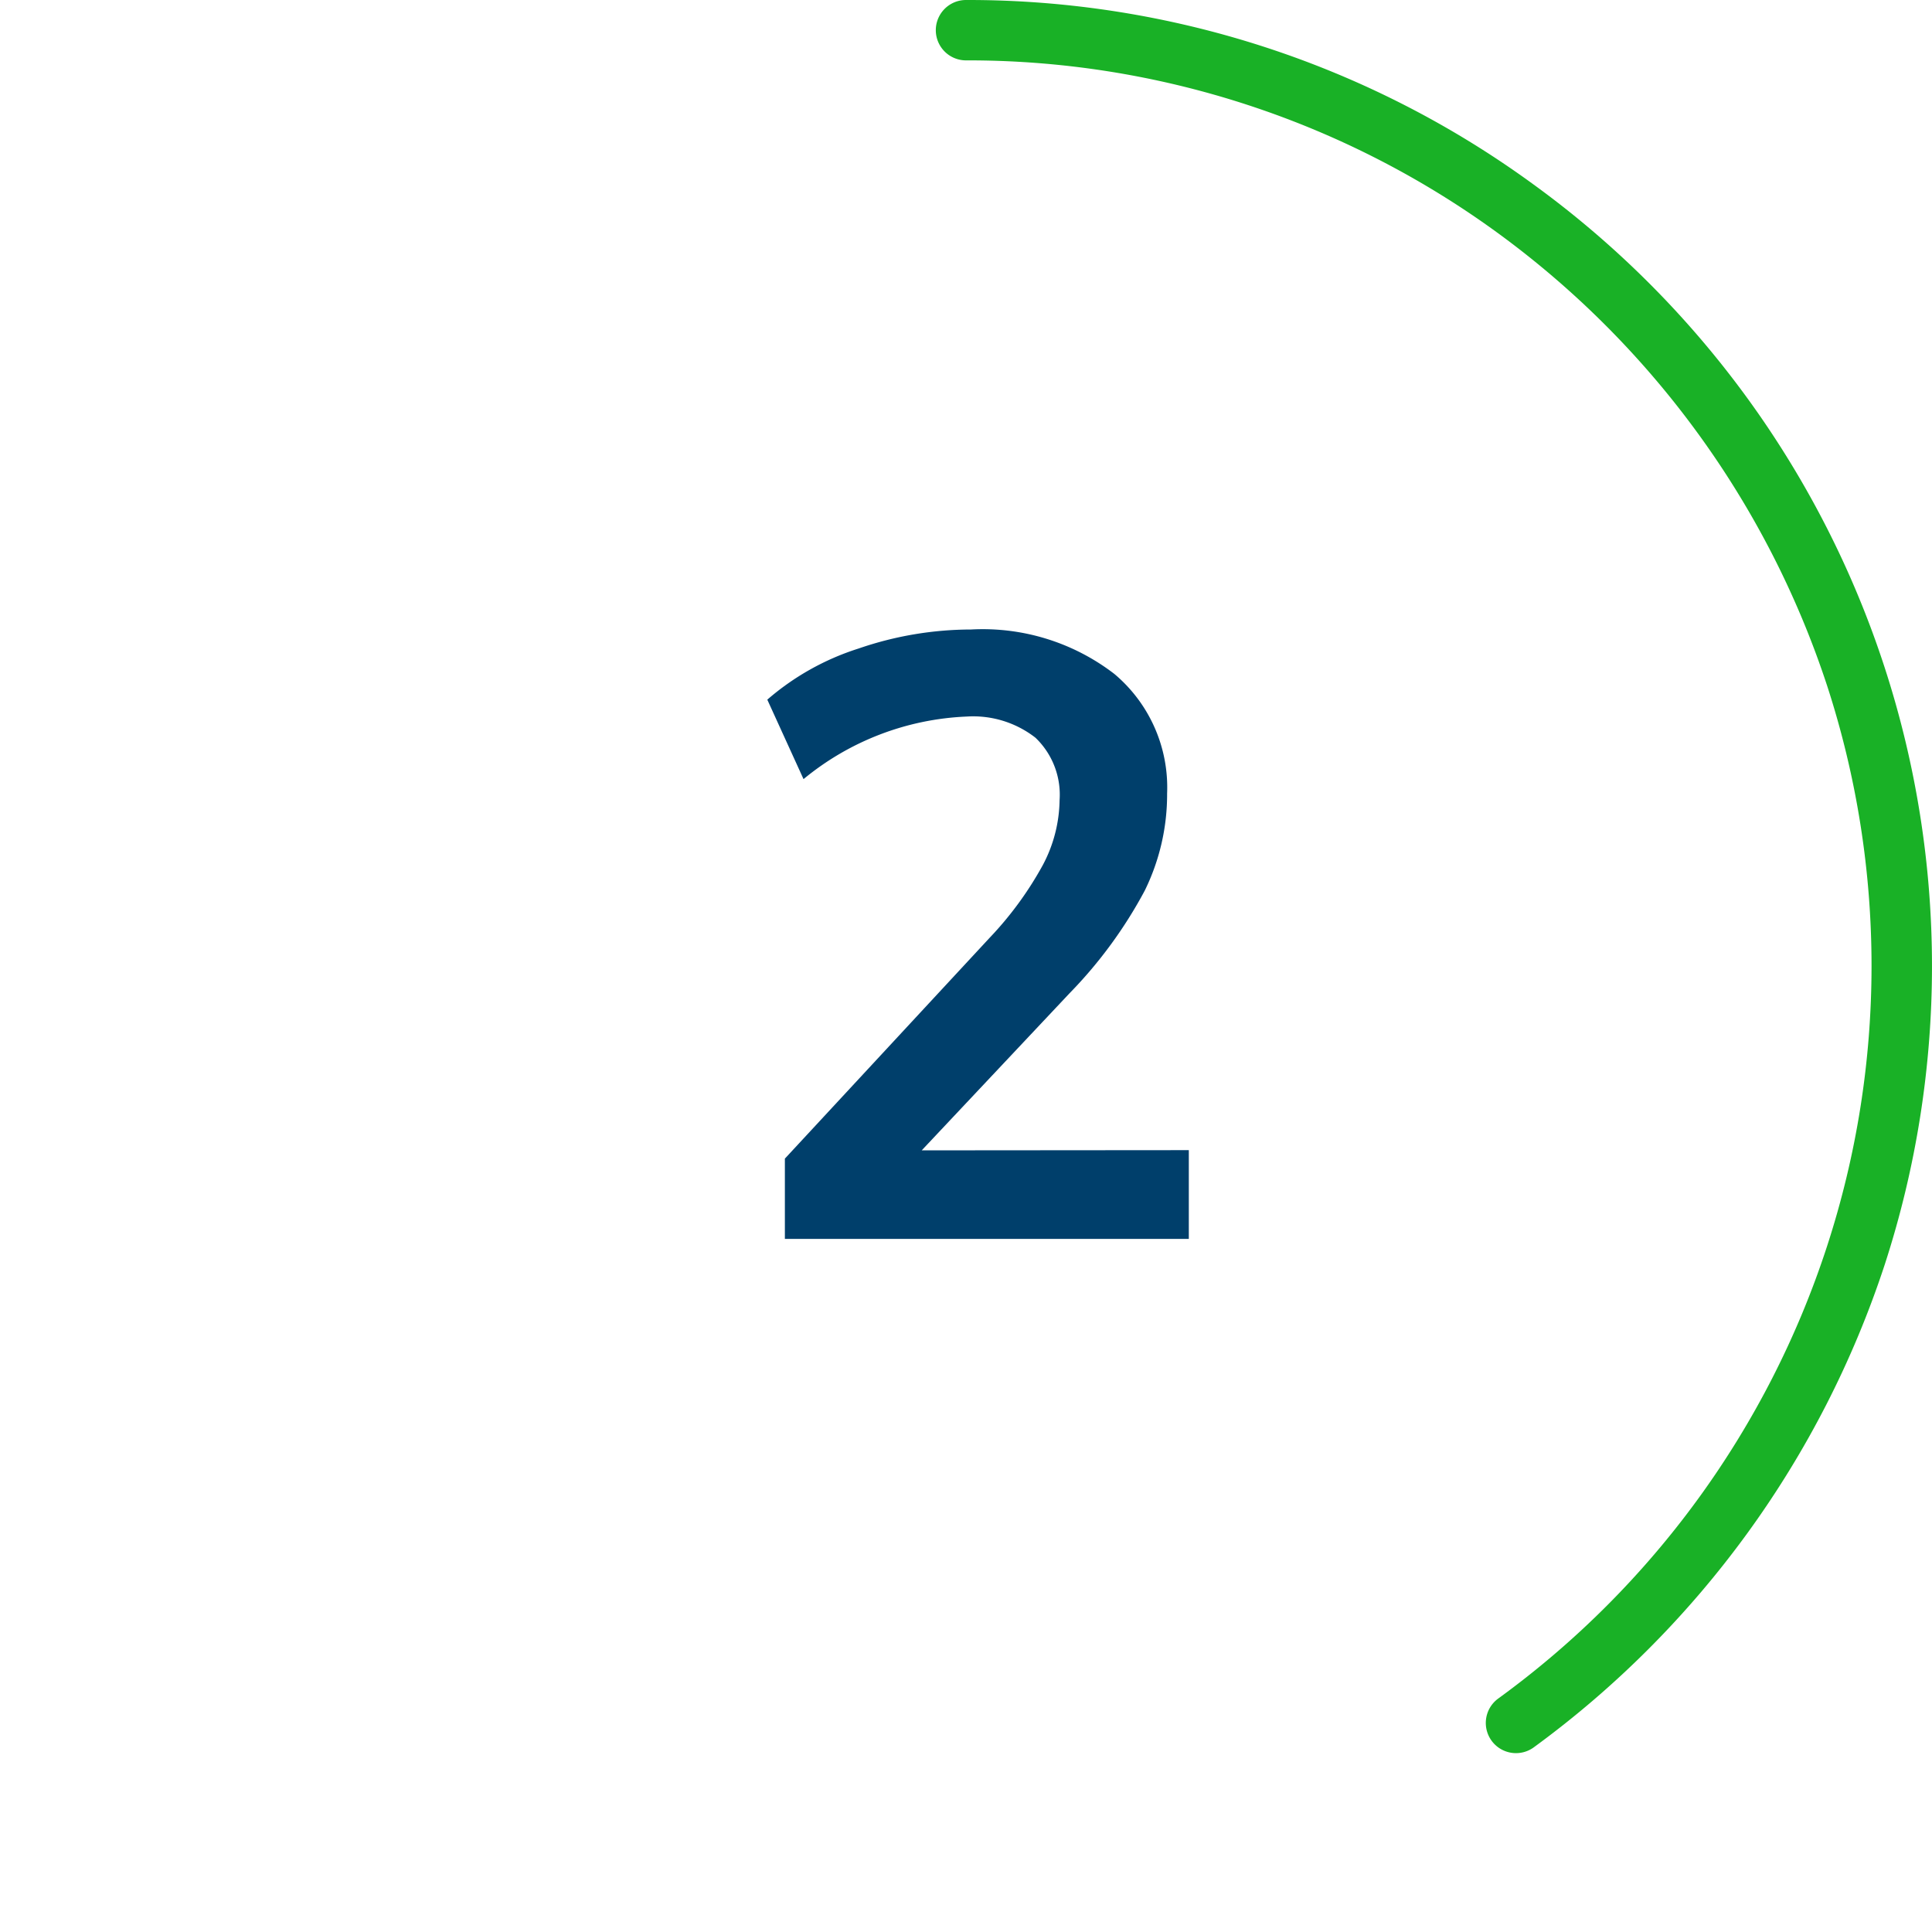 <svg id="Layer_1" data-name="Layer 1" xmlns="http://www.w3.org/2000/svg" viewBox="0 0 64 64">
  <defs>
    <style>
      .cls-1 {
        fill: #19b126;
      }

      .cls-2 {
        fill: #003f6b;
      }
    </style>
  </defs>
  <path class="cls-1" d="M50.22,58.075a1,1,0,0,1-.59-1.808,30,30,0,0,0,10.9-33.538,30.251,30.251,0,0,0-10.9-15A29.768,29.768,0,0,0,32,2a1,1,0,0,1,0-2A31.758,31.758,0,0,1,50.807,6.116,32,32,0,0,1,62.435,41.889,32.269,32.269,0,0,1,50.807,57.884,1,1,0,0,1,50.22,58.075Z"/>
  <path class="cls-2" d="M39.381,38.1v2.941H26v-2.66l6.776-7.308a11.494,11.494,0,0,0,1.764-2.408,4.7,4.7,0,0,0,.56-2.156,2.611,2.611,0,0,0-.8-2.072,3.358,3.358,0,0,0-2.282-.7,9.076,9.076,0,0,0-5.4,2.072l-1.2-2.632a8.565,8.565,0,0,1,3.024-1.694,11.472,11.472,0,0,1,3.724-.63,7.147,7.147,0,0,1,4.746,1.47,4.909,4.909,0,0,1,1.75,3.962,7.221,7.221,0,0,1-.742,3.22A14.935,14.935,0,0,1,35.433,32.9l-4.9,5.207Z"/>
</svg>
